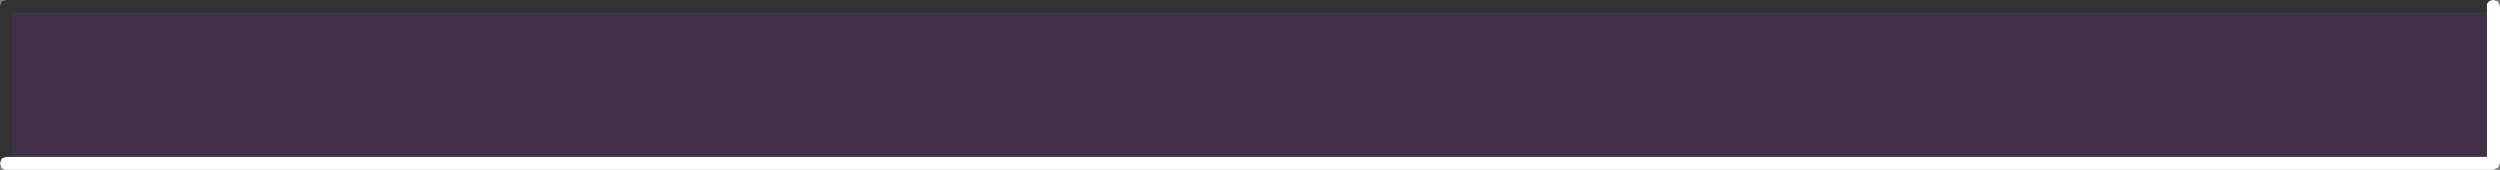 <?xml version="1.0" encoding="UTF-8" standalone="no"?>
<svg xmlns:xlink="http://www.w3.org/1999/xlink" height="16.25px" width="239.2px" xmlns="http://www.w3.org/2000/svg">
  <rect width="100%" height="100%" fill="#808080" stroke="none"/>
  <g transform="matrix(1.0, 0.0, 0.0, 1.0, -232.4, -312.9)">
    <path d="M470.95 312.9 L471.4 313.05 471.6 313.5 471.6 328.5 471.4 328.95 470.95 329.15 233.0 329.15 Q232.75 329.15 232.55 328.95 L232.4 328.5 232.55 328.05 233.0 327.9 233.65 327.9 470.35 327.9 470.35 314.15 470.35 313.5 Q470.3 313.25 470.5 313.05 470.7 312.9 470.95 312.9" fill="#ffffff" fill-rule="evenodd" stroke="none"/>
    <path d="M470.95 312.9 Q470.7 312.9 470.5 313.05 470.3 313.25 470.35 313.5 L470.35 314.15 233.65 314.15 233.65 327.9 233.0 327.9 232.55 328.05 232.4 328.5 232.4 313.5 232.55 313.05 233.0 312.9 470.95 312.9" fill="#333333" fill-rule="evenodd" stroke="none"/>
    <path d="M470.35 314.15 L470.35 327.9 233.65 327.9 233.65 314.15 470.35 314.15" fill="#42304b" fill-rule="evenodd" stroke="none"/>
  </g>
</svg>
